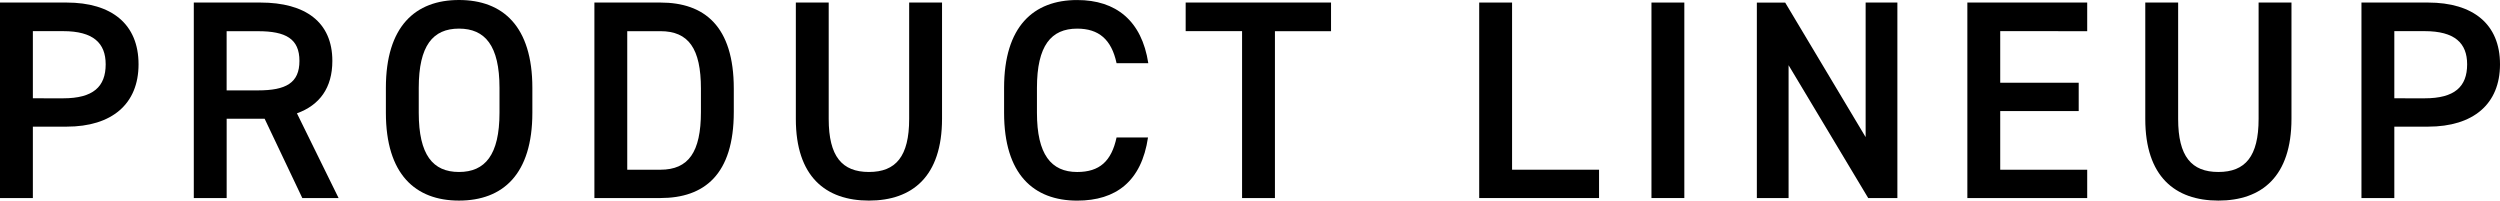 <svg xmlns="http://www.w3.org/2000/svg" width="361.781" height="29.028" viewBox="0 0 361.781 29.028">
  <g id="グループ_211" data-name="グループ 211" transform="translate(-538.119 -367.365)">
    <g id="グループ_210" data-name="グループ 210">
      <path id="パス_529" data-name="パス 529" d="M542.875,385.692v10.332h-4.756v-28.29h9.635c6.519,0,10.414,3.116,10.414,8.938,0,5.74-3.854,9.02-10.414,9.02Zm4.387-4.1c4.346,0,6.15-1.681,6.15-4.92,0-3.075-1.8-4.8-6.15-4.8h-4.387v9.717Z"/>
      <path id="パス_530" data-name="パス 530" d="M581.866,396.024l-5.453-11.48h-5.494v11.48h-4.756v-28.29H575.8c6.519,0,10.414,2.829,10.414,8.446,0,3.9-1.845,6.4-5.125,7.585l6.027,12.259Zm-6.4-15.58c4.018,0,5.986-1.066,5.986-4.264s-1.968-4.3-5.986-4.3h-4.551v8.569Z"/>
      <path id="パス_531" data-name="パス 531" d="M604.539,396.393c-6.314,0-10.578-3.813-10.578-12.71v-3.608c0-8.9,4.264-12.71,10.578-12.71,6.355,0,10.619,3.813,10.619,12.71v3.608C615.158,392.58,610.894,396.393,604.539,396.393Zm-5.822-12.71c0,6.109,2.05,8.569,5.822,8.569s5.863-2.46,5.863-8.569v-3.608c0-6.109-2.091-8.569-5.863-8.569s-5.822,2.46-5.822,8.569Z"/>
      <path id="パス_532" data-name="パス 532" d="M624.136,396.024v-28.29h9.553c6.355,0,10.619,3.4,10.619,12.464v3.362c0,9.061-4.264,12.464-10.619,12.464Zm15.416-12.464V380.2c0-5.822-1.8-8.323-5.863-8.323h-4.8v20.049h4.8C637.748,391.924,639.552,389.382,639.552,383.56Z"/>
      <path id="パス_533" data-name="パス 533" d="M674.443,367.734v16.81c0,8.364-4.3,11.849-10.578,11.849s-10.578-3.485-10.578-11.808V367.734h4.756v16.851c0,5.412,1.927,7.667,5.822,7.667s5.822-2.255,5.822-7.667V367.734Z"/>
      <path id="パス_534" data-name="パス 534" d="M699.7,376.508c-.738-3.444-2.583-5-5.7-5-3.772,0-5.822,2.46-5.822,8.569v3.608c0,6.027,2.05,8.569,5.822,8.569,3.239,0,4.961-1.558,5.7-5h4.551c-.943,6.355-4.633,9.143-10.25,9.143-6.314,0-10.578-3.813-10.578-12.71v-3.608c0-8.9,4.264-12.71,10.578-12.71,5.617,0,9.348,2.993,10.291,9.143Z"/>
      <path id="パス_535" data-name="パス 535" d="M730.736,367.734v4.141h-8.118v24.149h-4.756V371.875H709.7v-4.141Z"/>
      <path id="パス_536" data-name="パス 536" d="M756.934,391.924h12.587v4.1H752.178v-28.29h4.756Z"/>
      <path id="パス_537" data-name="パス 537" d="M781.862,396.024h-4.756v-28.29h4.756Z"/>
      <path id="パス_538" data-name="パス 538" d="M812.693,367.734v28.29h-4.222L796.949,376.8v19.229h-4.592v-28.29h4.1L808.1,387.209V367.734Z"/>
      <path id="パス_539" data-name="パス 539" d="M840.163,367.734v4.141H827.576v7.462h11.357v4.1H827.576v8.487h12.587v4.1H822.82v-28.29Z"/>
      <path id="パス_540" data-name="パス 540" d="M869.724,367.734v16.81c0,8.364-4.3,11.849-10.578,11.849s-10.578-3.485-10.578-11.808V367.734h4.756v16.851c0,5.412,1.927,7.667,5.822,7.667s5.822-2.255,5.822-7.667V367.734Z"/>
      <path id="パス_541" data-name="パス 541" d="M884.607,385.692v10.332h-4.756v-28.29h9.635c6.519,0,10.414,3.116,10.414,8.938,0,5.74-3.854,9.02-10.414,9.02Zm4.387-4.1c4.346,0,6.15-1.681,6.15-4.92,0-3.075-1.8-4.8-6.15-4.8h-4.387v9.717Z"/>
    </g>
  </g>
</svg>
